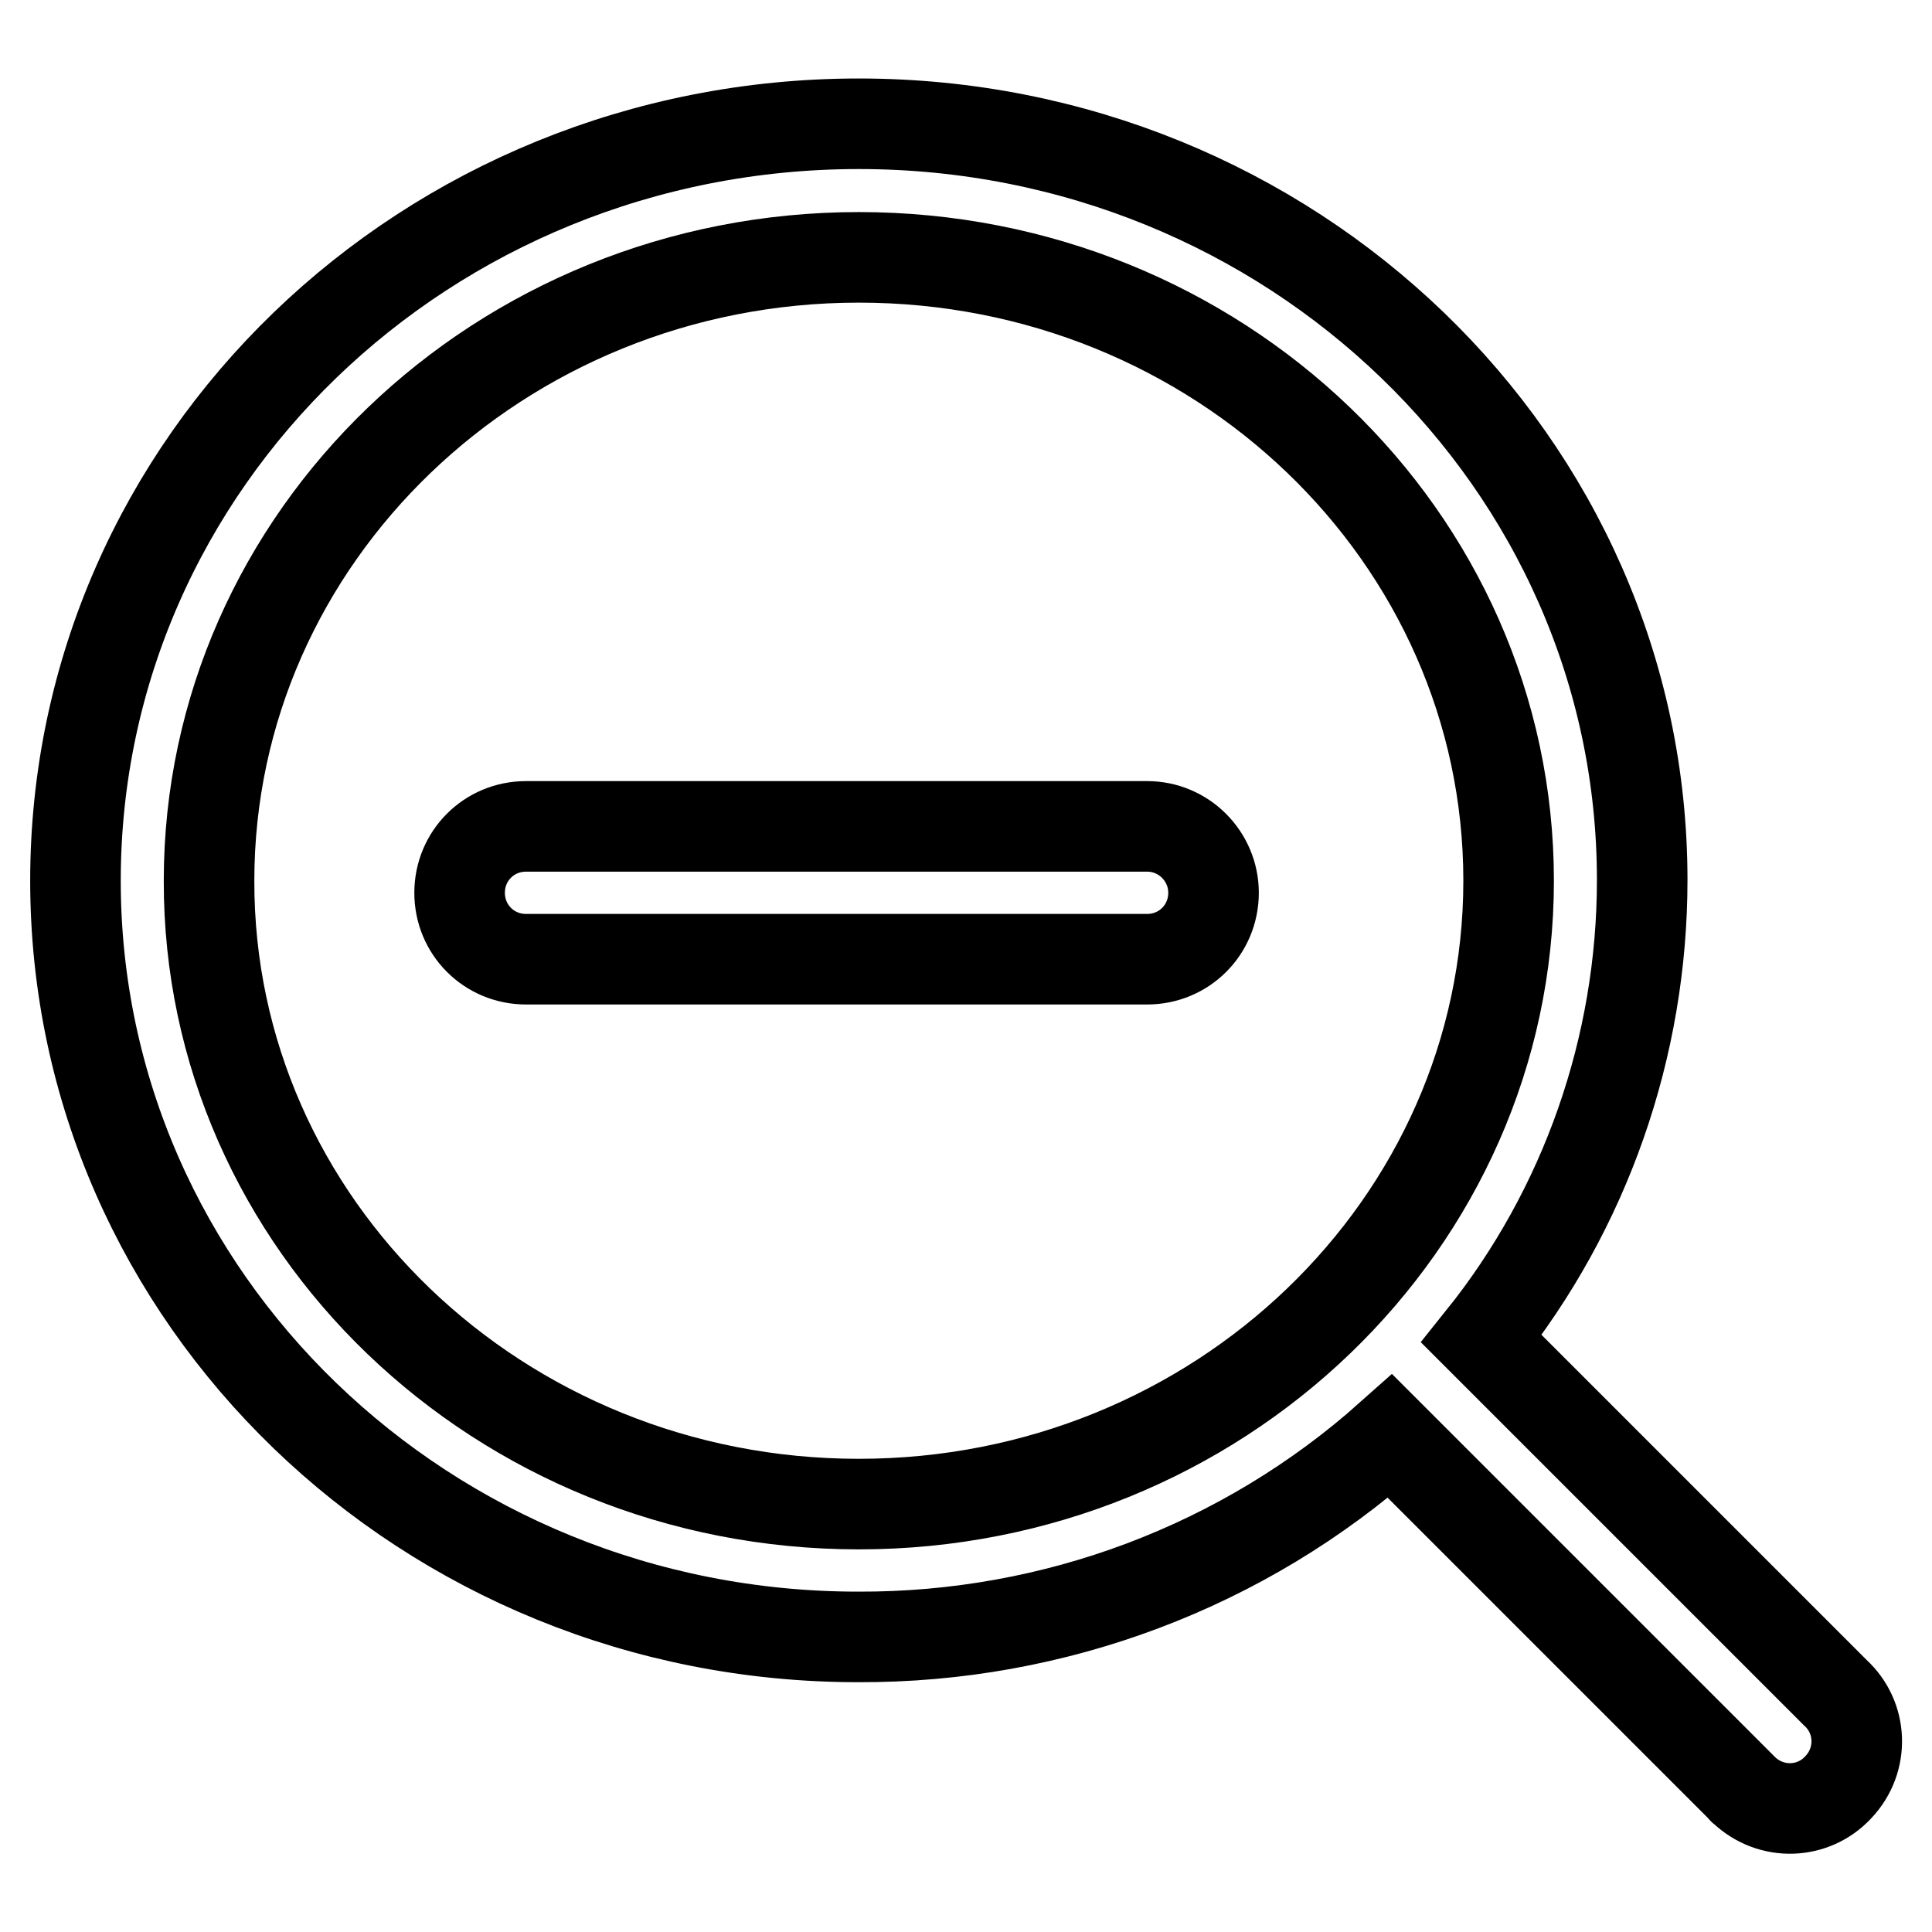 <?xml version="1.0" encoding="utf-8"?>
<!-- Svg Vector Icons : http://www.onlinewebfonts.com/icon -->
<!DOCTYPE svg PUBLIC "-//W3C//DTD SVG 1.1//EN" "http://www.w3.org/Graphics/SVG/1.1/DTD/svg11.dtd">
<svg version="1.1" xmlns="http://www.w3.org/2000/svg" xmlns:xlink="http://www.w3.org/1999/xlink" x="0px" y="0px" viewBox="0 0 256 256" enable-background="new 0 0 256 256" xml:space="preserve">
<g> <path stroke-width="12" fill-opacity="0" stroke="#000000"  d="M196.3,177.4l46.9,46.9c3.6,3.3,3.8,8.9,0.4,12.5c-3.3,3.6-8.9,3.8-12.5,0.4c-0.2-0.1-0.3-0.3-0.4-0.4 l-46.5-46.5c-19.4,17.3-44.5,26.7-70.5,26.6C56.5,216.9,10,172.1,10,116.7C10,61.2,56.5,16.4,113.8,16.4 c57.2,0,103.8,44.8,103.8,100.2C217.6,138.7,210.1,160.2,196.3,177.4L196.3,177.4z M113.8,199.3c47.6,0,86.1-37.1,86.1-82.6 c0-45.6-38.5-82.6-86.1-82.6c-47.6,0-86.1,37.1-86.1,82.6C27.6,162.2,66.1,199.3,113.8,199.3L113.8,199.3z M69.7,127.1 c-4.9,0-8.8-3.9-8.8-8.8s3.9-8.8,8.8-8.8l0,0H152c4.9,0,8.8,4,8.8,8.8c0,4.9-3.9,8.8-8.8,8.8H69.7z"/></g>
</svg>